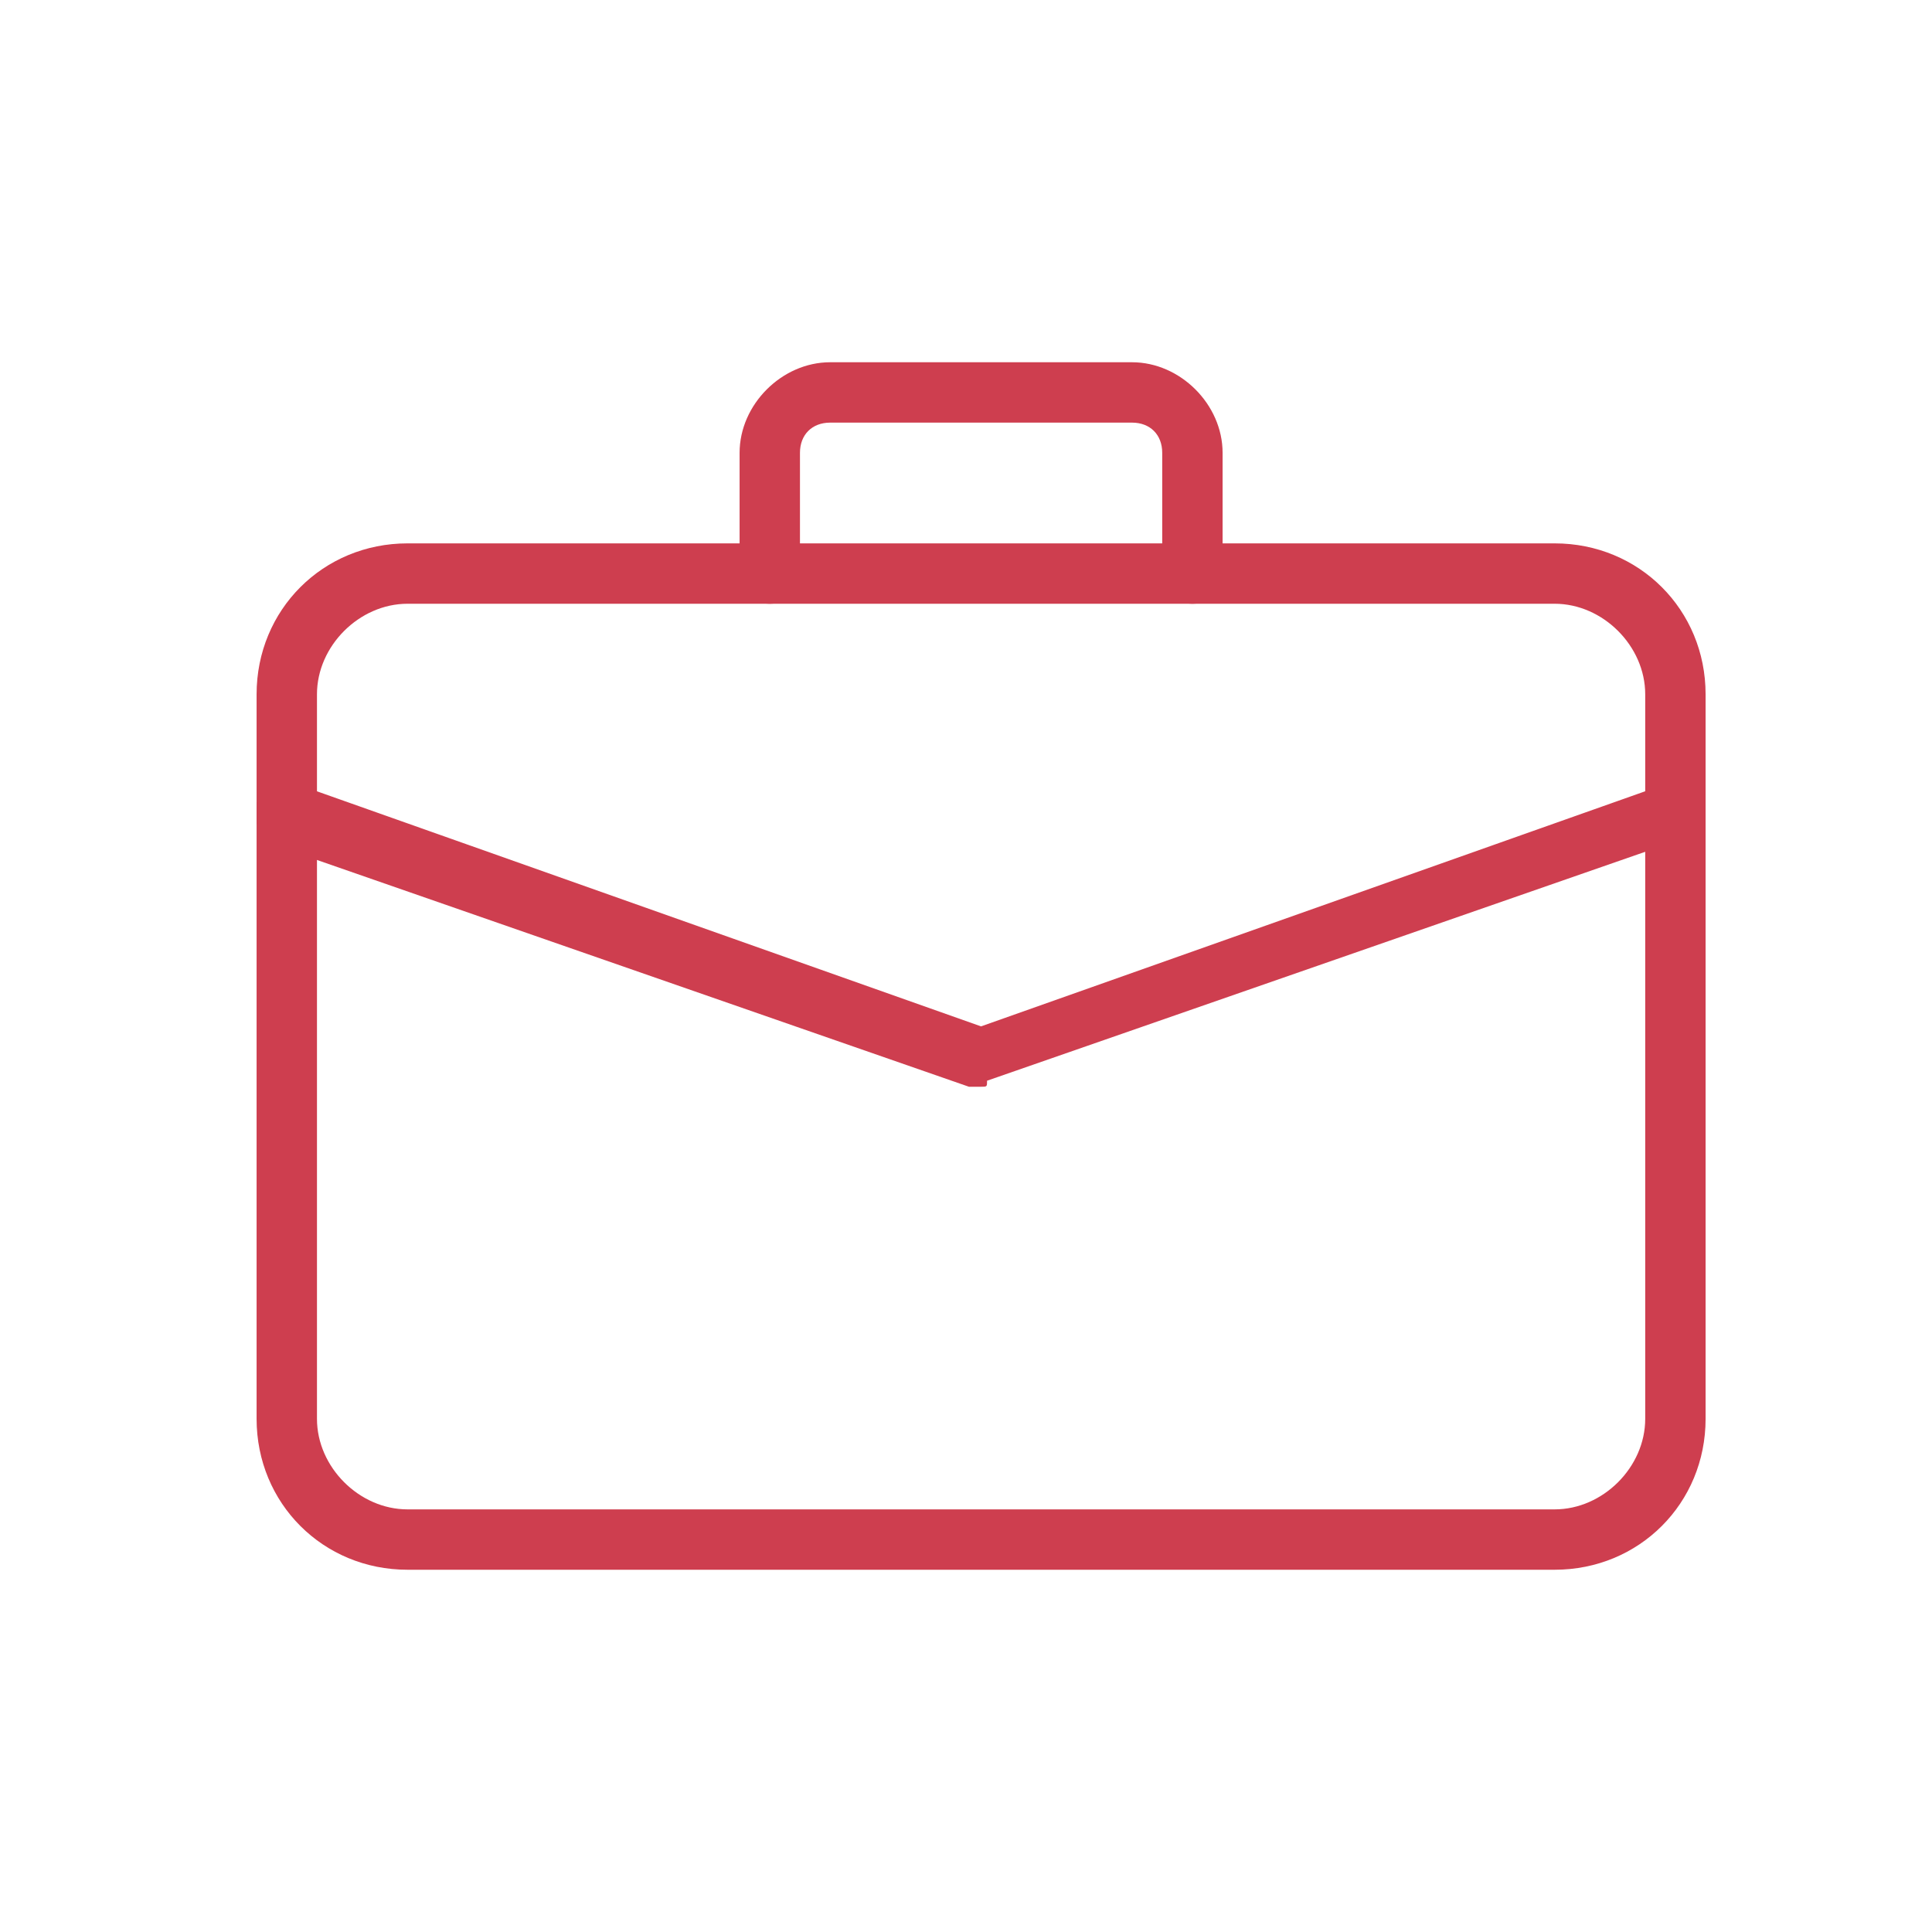 <svg width="32" height="32" viewBox="0 0 32 32" fill="none" xmlns="http://www.w3.org/2000/svg">
<g clip-path="url(#clip0_562_18596)">
<path d="M25.75 26H6.75C5.35 26 4.25 24.9 4.25 23.5V11.5C4.25 10.1 5.35 9 6.75 9H25.75C27.15 9 28.25 10.1 28.25 11.5V23.5C28.25 24.9 27.15 26 25.75 26ZM6.75 10C5.95 10 5.25 10.7 5.25 11.5V23.5C5.25 24.3 5.95 25 6.75 25H25.75C26.55 25 27.25 24.3 27.25 23.5V11.5C27.25 10.7 26.55 10 25.75 10H6.75Z" fill="#CE3E4F"/>
<path d="M19.75 10C19.45 10 19.25 9.8 19.25 9.5V7.5C19.25 7.2 19.05 7 18.75 7H13.75C13.45 7 13.25 7.2 13.25 7.5V9.5C13.25 9.8 13.05 10 12.75 10C12.45 10 12.25 9.8 12.25 9.5V7.5C12.25 6.7 12.95 6 13.75 6H18.75C19.55 6 20.25 6.7 20.25 7.5V9.5C20.25 9.8 20.05 10 19.75 10Z" fill="#CE3E4F"/>
<path d="M16.249 18C16.149 18 16.149 18 16.049 18L4.549 14C4.349 13.9 4.149 13.6 4.249 13.3C4.349 13.1 4.649 12.9 4.949 13L16.249 17L27.549 13C27.849 12.9 28.049 13 28.149 13.3C28.249 13.6 28.149 13.8 27.849 13.9L16.349 17.9C16.349 18 16.349 18 16.249 18Z" fill="#CE3E4F"/>
</g>
<defs>
<clipPath id="clip0_562_18596">
<rect width="24" height="24" fill="white" transform="translate(4.25 4)"/>
</clipPath>
</defs>
</svg>
